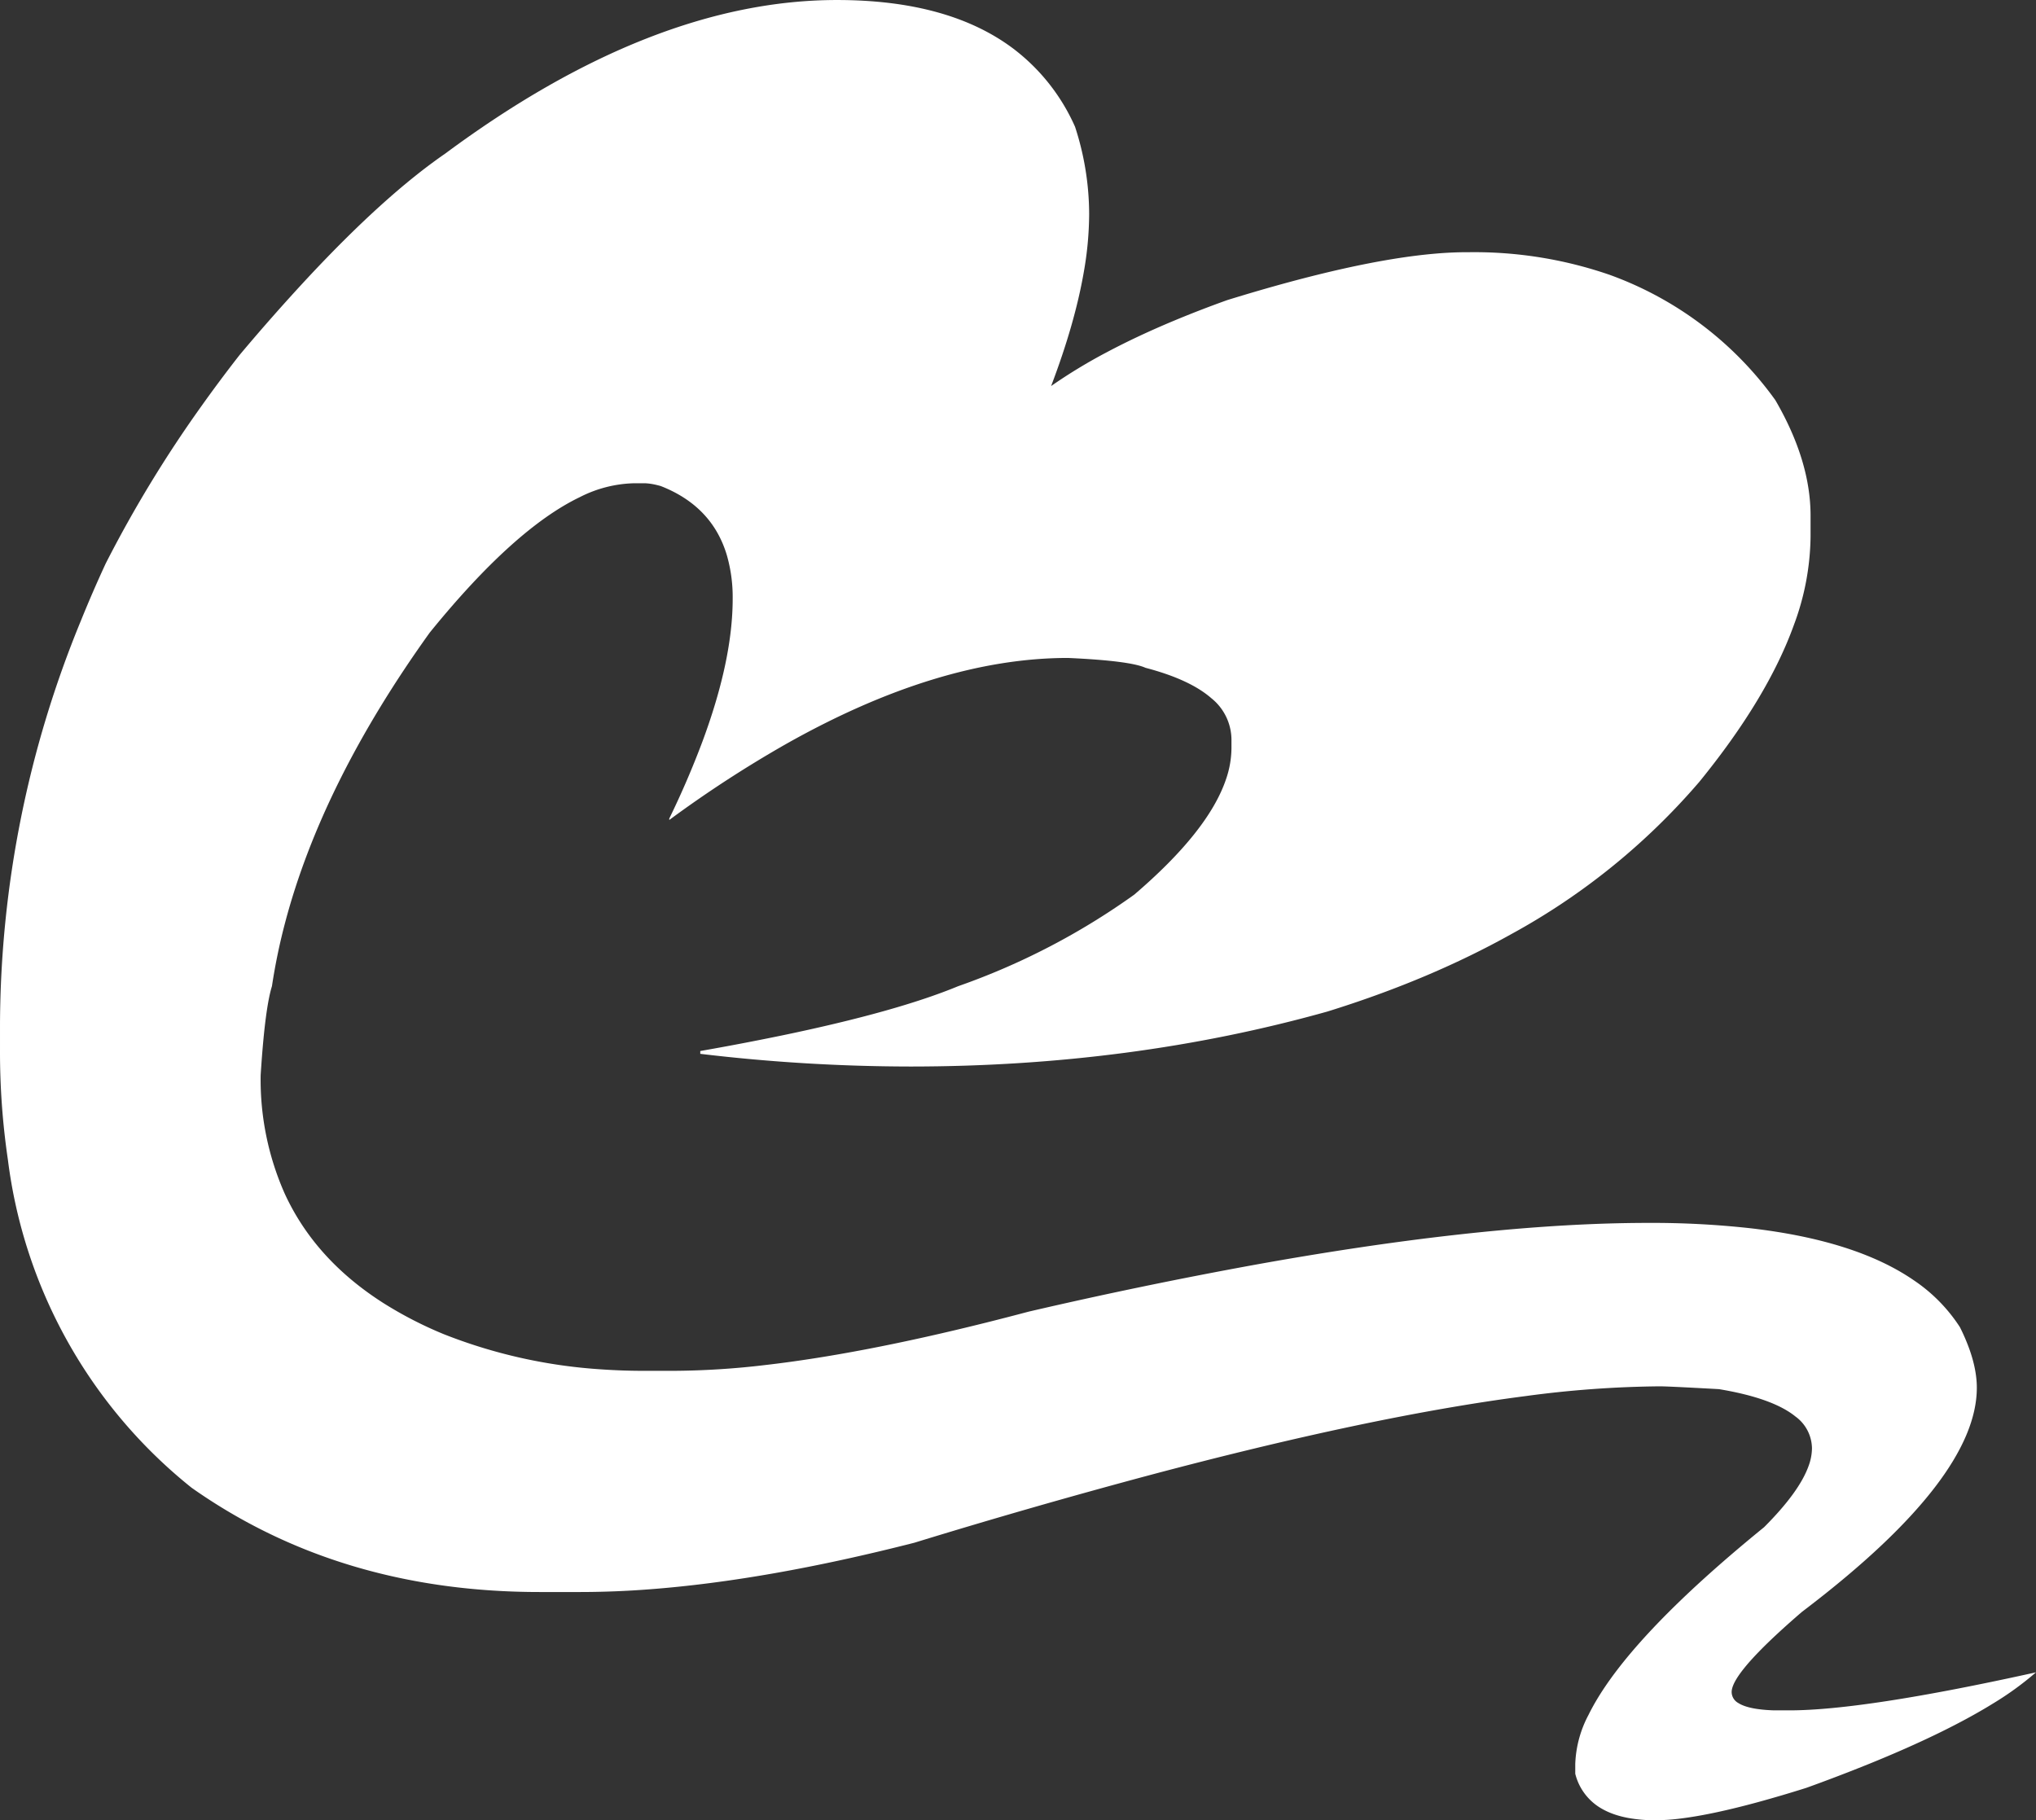 <svg width="705.568" height="630.867" viewBox="0 0 705.568 630.867" xmlns="http://www.w3.org/2000/svg"><rect x="0" y="0" width="705.568" height="630.867" fill="#333333" stroke="none"/><g id="svgGroup" stroke-linecap="round" fill-rule="evenodd" font-size="9pt" stroke="#ff0000" stroke-width="0" fill="#ffffff" style="stroke:#ff0000;stroke-width:0;fill:#ffffff"><path d="M 508.302 87.408 L 509.279 87.408 A 143.639 143.639 0 0 1 557.758 95.231 A 121.449 121.449 0 0 1 615.236 138.678 Q 627.443 159.674 627.443 178.717 L 627.443 186.041 A 90.014 90.014 0 0 1 621.674 216.581 Q 612.525 241.955 588.869 271.002 A 232.873 232.873 0 0 1 523.634 323.803 Q 496.076 339.178 462.157 349.905 A 401.118 401.118 0 0 1 459.962 350.592 Q 392.091 369.635 315.431 369.635 A 618.433 618.433 0 0 1 242.677 365.24 L 242.677 364.264 A 946.972 946.972 0 0 0 271.15 358.832 Q 310.792 350.592 332.033 341.803 A 242.471 242.471 0 0 0 393.068 310.065 Q 418.759 288.097 424.86 270.104 A 33.635 33.635 0 0 0 426.759 259.283 L 426.759 256.354 A 18.546 18.546 0 0 0 419.771 241.975 Q 412.332 235.48 396.974 231.451 Q 391.603 229.01 370.119 228.033 Q 325.202 228.033 272.218 257.963 A 408.512 408.512 0 0 0 231.935 284.186 L 231.935 283.697 A 306.602 306.602 0 0 0 243.404 257.066 Q 253.558 229.737 253.896 208.951 A 87.568 87.568 0 0 0 253.908 207.526 A 52.56 52.56 0 0 0 251.855 192.313 Q 246.758 175.425 229.005 168.463 A 31.235 31.235 0 0 0 226.675 167.887 Q 225.57 167.662 224.591 167.563 A 14.436 14.436 0 0 0 223.146 167.486 L 219.728 167.486 A 43.559 43.559 0 0 0 200.949 172.291 Q 178.242 183.2 149.226 218.876 A 395.776 395.776 0 0 0 148.927 219.244 Q 111.545 271.341 98.779 319.874 A 206.739 206.739 0 0 0 94.24 341.803 Q 91.98 349.034 90.557 369.232 A 506.551 506.551 0 0 0 90.333 372.565 A 97.344 97.344 0 0 0 98.711 413.787 Q 109.235 436.605 132.982 451.693 A 136.143 136.143 0 0 0 153.81 462.408 A 179.431 179.431 0 0 0 208.114 474.58 A 212.727 212.727 0 0 0 223.146 475.104 L 233.4 475.104 A 279.436 279.436 0 0 0 265.138 473.101 Q 298.026 469.315 341.821 458.37 A 1012.68 1012.68 0 0 0 356.447 454.596 A 1665.448 1665.448 0 0 1 434.705 438.374 Q 509.882 424.8 563.737 423.898 A 451.405 451.405 0 0 1 571.29 423.834 A 309.351 309.351 0 0 1 606.605 425.689 Q 643.187 429.912 663.265 443.751 A 56.551 56.551 0 0 1 679.201 459.967 A 68.411 68.411 0 0 1 682.537 467.735 Q 685.06 474.875 685.06 480.963 Q 685.06 512.244 626.246 557.28 A 449.132 449.132 0 0 1 624.513 558.6 A 310.336 310.336 0 0 0 616.216 565.975 Q 600.5 580.507 600.109 586.15 A 4.082 4.082 0 0 0 600.099 586.432 A 4.386 4.386 0 0 0 602.379 590.219 Q 605.878 592.484 614.747 592.779 L 620.119 592.779 Q 645.786 592.779 704.595 579.811 A 1321.289 1321.289 0 0 0 705.568 579.596 A 107.832 107.832 0 0 1 690.834 590.309 Q 674.26 600.568 647.637 611.363 A 604.255 604.255 0 0 1 625.978 619.635 A 447.003 447.003 0 0 1 609.346 624.548 Q 593.308 628.922 582.406 630.268 A 71.571 71.571 0 0 1 573.732 630.865 A 51.601 51.601 0 0 1 564.089 630.038 Q 558.89 629.046 555.098 626.862 A 19.234 19.234 0 0 1 545.9 614.752 L 545.9 611.334 A 39.072 39.072 0 0 1 550.499 594.341 Q 561.603 571.759 599.511 539.175 A 568.163 568.163 0 0 1 611.329 529.303 Q 623.528 517.105 626.763 508.07 A 18.179 18.179 0 0 0 627.931 501.959 A 13.836 13.836 0 0 0 622.202 490.931 Q 614.343 484.558 595.704 481.451 A 2982.576 2982.576 0 0 0 589.628 481.119 Q 577.577 480.475 575.197 480.475 A 368.757 368.757 0 0 0 528.657 483.862 Q 475.696 490.69 398.309 511.28 A 2317.518 2317.518 0 0 0 316.896 534.674 Q 265.68 547.758 225.054 550.825 A 317.609 317.609 0 0 1 201.173 551.764 L 187.013 551.764 Q 117.677 551.764 66.408 515.631 A 173.089 173.089 0 0 1 2.741 401.972 A 255.987 255.987 0 0 1 0.001 363.776 L 0.001 354.986 A 370.524 370.524 0 0 1 28.008 215.194 A 435.923 435.923 0 0 1 36.622 195.319 A 427.219 427.219 0 0 1 69.673 140.936 A 496.412 496.412 0 0 1 83.009 123.053 A 701.375 701.375 0 0 1 106.619 96.31 Q 133.356 67.648 154.298 53.229 Q 226.076 0.006 290.04 0.006 Q 328.798 0.006 351.219 16.905 A 68.968 68.968 0 0 1 372.56 43.951 A 98.121 98.121 0 0 1 377.443 74.225 A 117.93 117.93 0 0 1 375.589 94.275 Q 372.499 112.128 364.259 133.795 A 183.01 183.01 0 0 1 383.6 122.053 Q 394.222 116.414 406.93 111.11 A 388.565 388.565 0 0 1 425.294 104.01 Q 469.957 90.205 497.739 87.879 A 127.027 127.027 0 0 1 508.302 87.408 Z"/></g></svg>